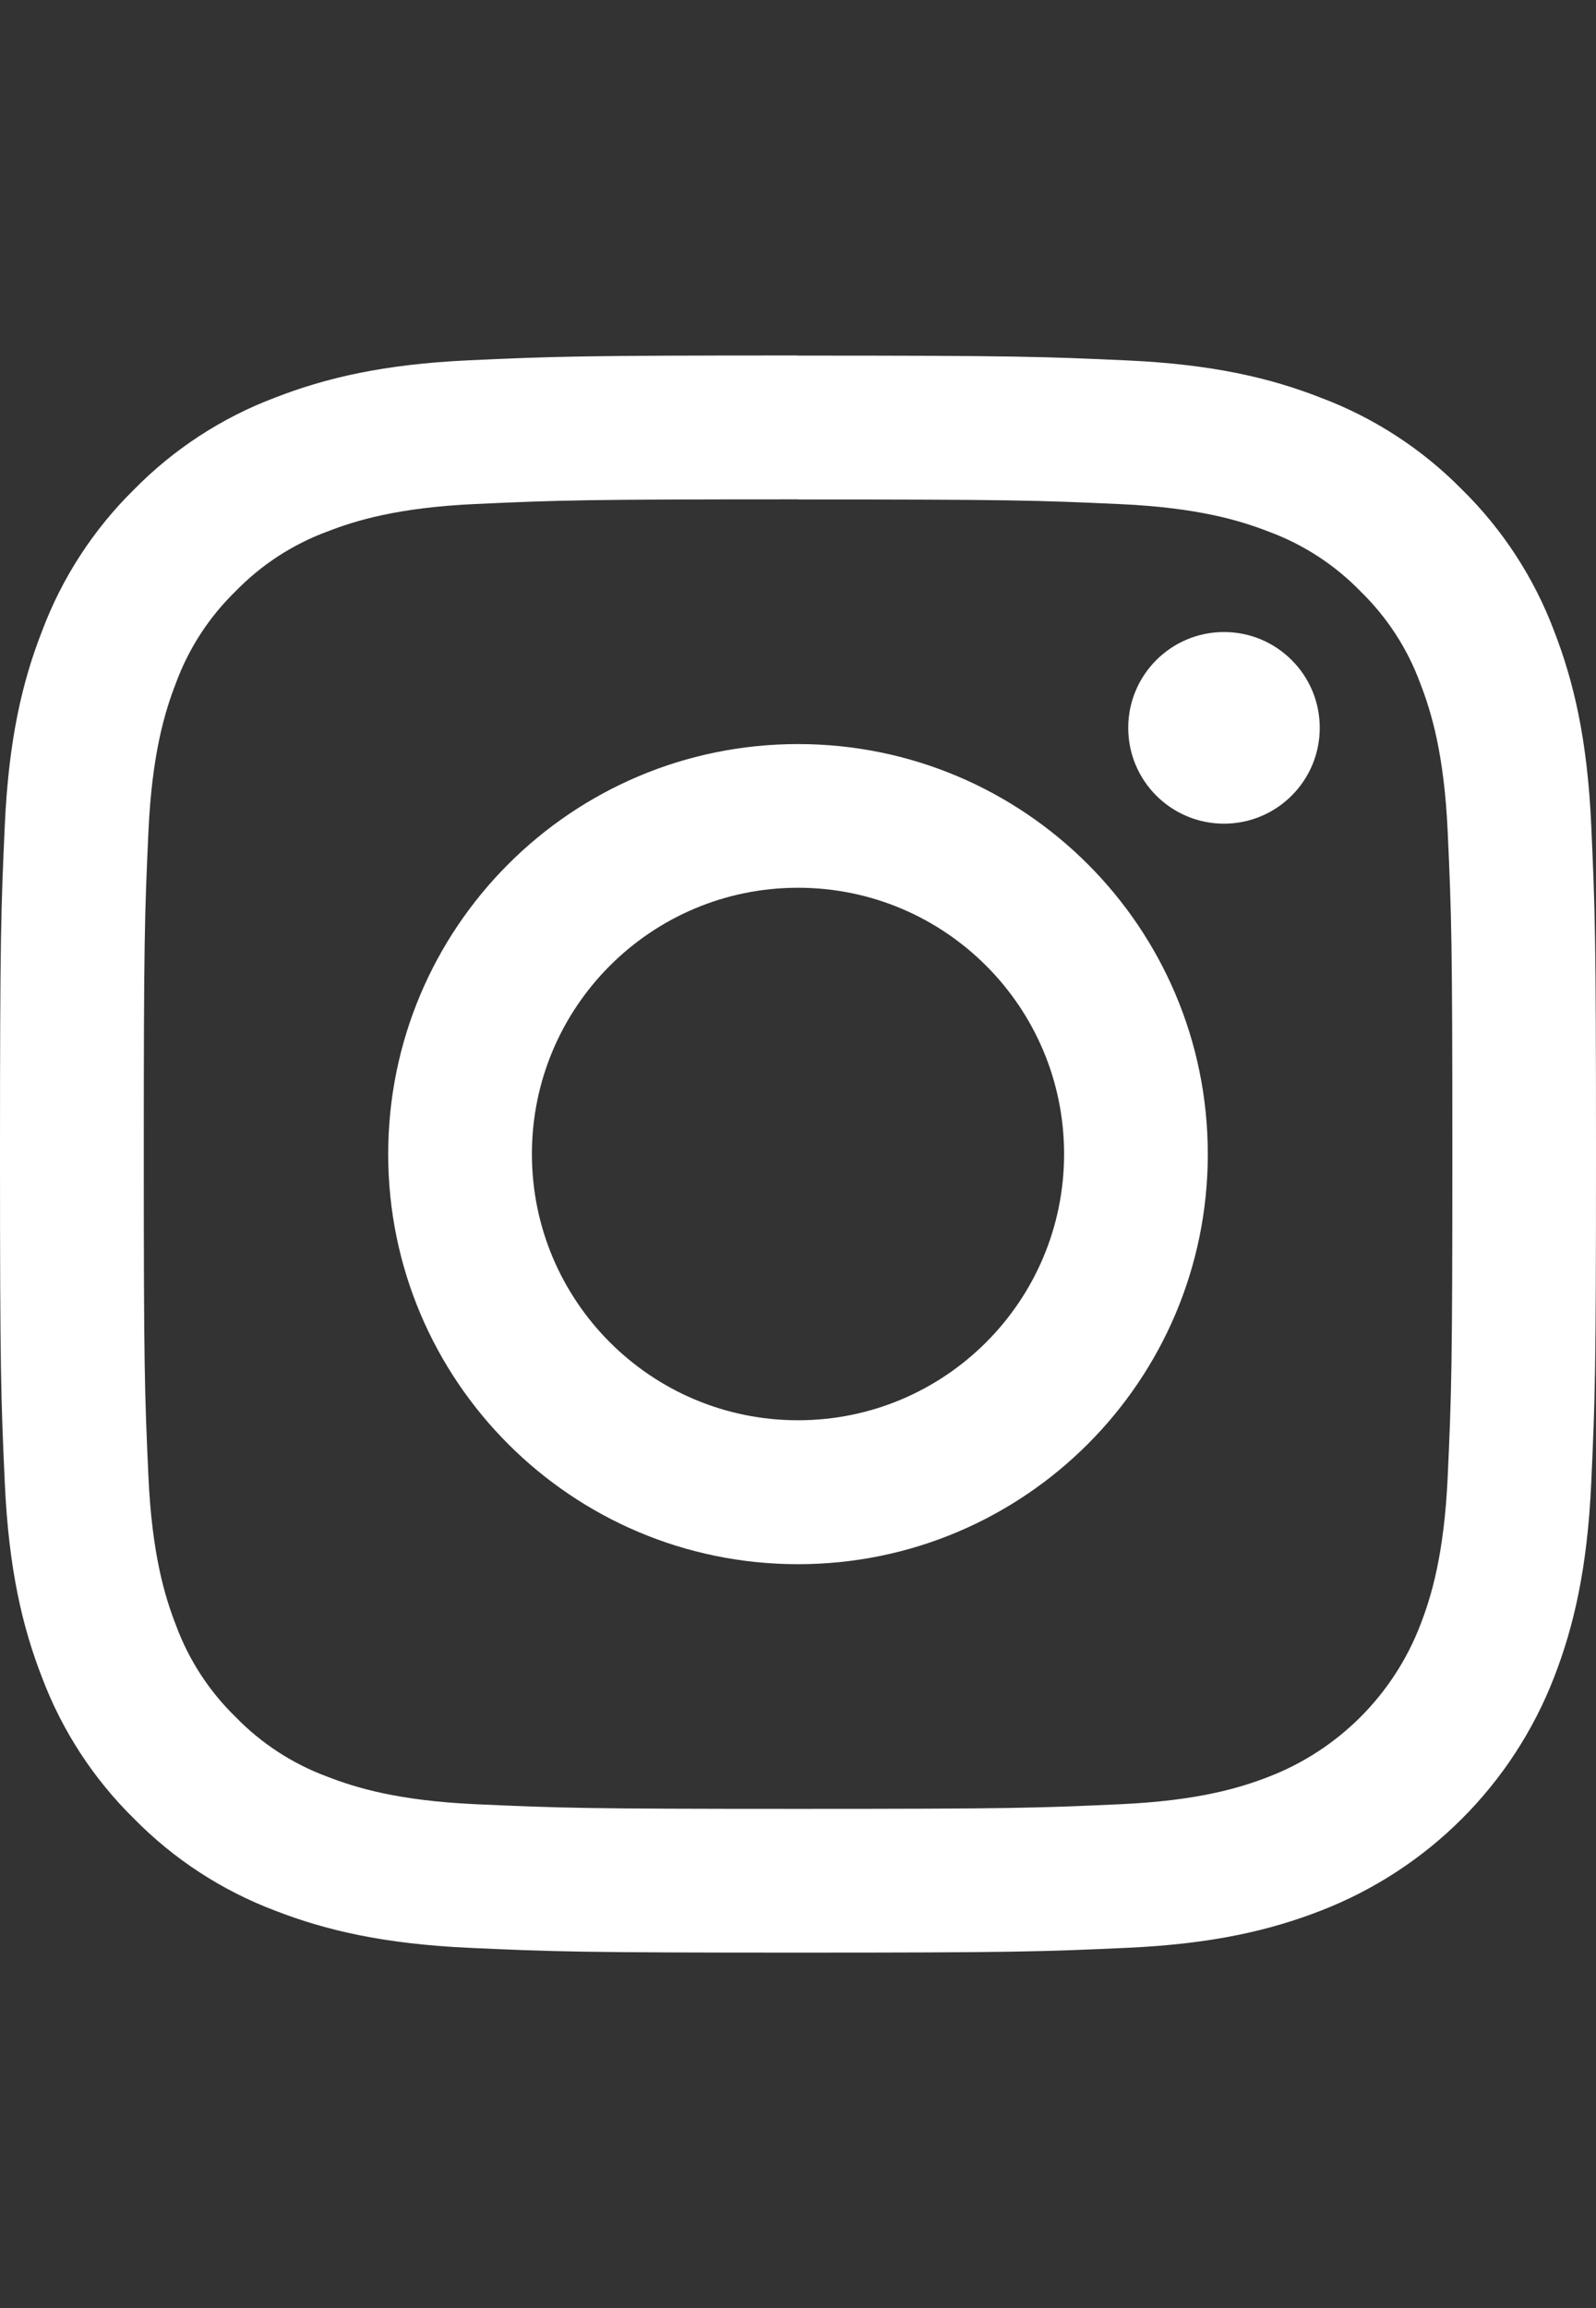 <?xml version="1.0" encoding="utf-8"?>
<!-- Generator: Adobe Illustrator 15.1.0, SVG Export Plug-In . SVG Version: 6.00 Build 0)  -->
<!DOCTYPE svg PUBLIC "-//W3C//DTD SVG 1.1//EN" "http://www.w3.org/Graphics/SVG/1.1/DTD/svg11.dtd">
<svg version="1.1" id="レイヤー_1" xmlns="http://www.w3.org/2000/svg" xmlns:xlink="http://www.w3.org/1999/xlink" x="0px"
	 y="0px" width="750px" height="1084px" viewBox="0 0 750 1084" enable-background="new 0 0 750 1084" xml:space="preserve">
<rect x="0" y="0" width="750" height="1084" fill="#333333" stroke="none"/>
<g id="レイヤー_2">
	<g id="Logo">
		<path fill="#FFFFFF" d="M375,234.566c100.136,0,111.985,0.387,151.536,2.188c36.56,1.667,56.417,7.77,69.636,12.906
			c16.308,6.005,31.06,15.594,43.168,28.06c12.466,12.108,22.055,26.86,28.06,43.168c5.136,13.218,11.238,33.076,12.906,69.635
			c1.801,39.551,2.188,51.4,2.188,151.536s-0.387,111.985-2.188,151.536c-1.668,36.56-7.771,56.417-12.906,69.636
			c-12.629,32.694-38.474,58.539-71.169,71.168c-13.218,5.136-33.075,11.238-69.635,12.906c-39.536,1.801-51.4,2.188-151.536,2.188
			s-112-0.387-151.536-2.188c-36.559-1.668-56.417-7.771-69.635-12.906c-16.308-6.005-31.06-15.594-43.168-28.06
			c-12.466-12.108-22.055-26.86-28.06-43.168c-5.136-13.219-11.239-33.076-12.906-69.636c-1.801-39.551-2.188-51.4-2.188-151.536
			s0.387-111.985,2.188-151.536c1.667-36.559,7.77-56.417,12.906-69.635c6.005-16.308,15.594-31.06,28.06-43.168
			c12.108-12.466,26.86-22.055,43.168-28.06c13.218-5.136,33.076-11.239,69.635-12.906c39.551-1.801,51.4-2.188,151.536-2.188
			 M375.06,166.94c-101.848,0-114.62,0.432-154.618,2.263c-39.998,1.831-67.224,8.217-91.085,17.491
			c-25.02,9.415-47.687,24.171-66.42,43.243c-19.044,18.741-33.776,41.406-43.168,66.42c-9.348,23.862-15.689,51.118-17.505,91.026
			C0.447,427.291,0,440.152,0,542s0.432,114.62,2.263,154.617c1.831,39.998,8.157,67.165,17.431,91.026
			c9.415,25.021,24.171,47.687,43.243,66.42c18.737,19.07,41.402,33.832,66.42,43.258c23.817,9.259,51.118,15.6,91.026,17.431
			C260.291,916.583,273.152,917,375,917s114.62-0.432,154.617-2.248c39.998-1.815,67.164-8.172,91.026-17.431
			c50.37-19.487,90.19-59.308,109.678-109.678c9.259-23.817,15.6-51.117,17.431-91.026C749.583,656.709,750,643.848,750,542
			s-0.432-114.62-2.248-154.618c-1.815-39.998-8.172-67.164-17.431-91.026c-9.426-25.018-24.188-47.683-43.258-66.42
			c-18.74-19.044-41.406-33.776-66.42-43.168c-23.862-9.348-51.117-15.689-91.026-17.505C489.709,167.447,476.848,167,375,167
			L375.06,166.94z"/>
		<path fill="#FFFFFF" d="M375,349.439c-106.357,0-192.576,86.219-192.576,192.576c0,106.357,86.219,192.576,192.576,192.576
			c106.356,0,192.576-86.219,192.576-192.576c0-0.005,0-0.01,0-0.015c0.008-106.341-86.191-192.553-192.531-192.561
			C375.029,349.439,375.015,349.439,375,349.439z M375,666.995c-69.058,0-125.04-55.982-125.04-125.04s55.982-125.04,125.04-125.04
			s125.04,55.982,125.04,125.04l0,0C500.04,611.013,444.058,666.995,375,666.995z"/>
		<circle fill="#FFFFFF" cx="575.183" cy="341.817" r="45"/>
	</g>
</g>
</svg>
